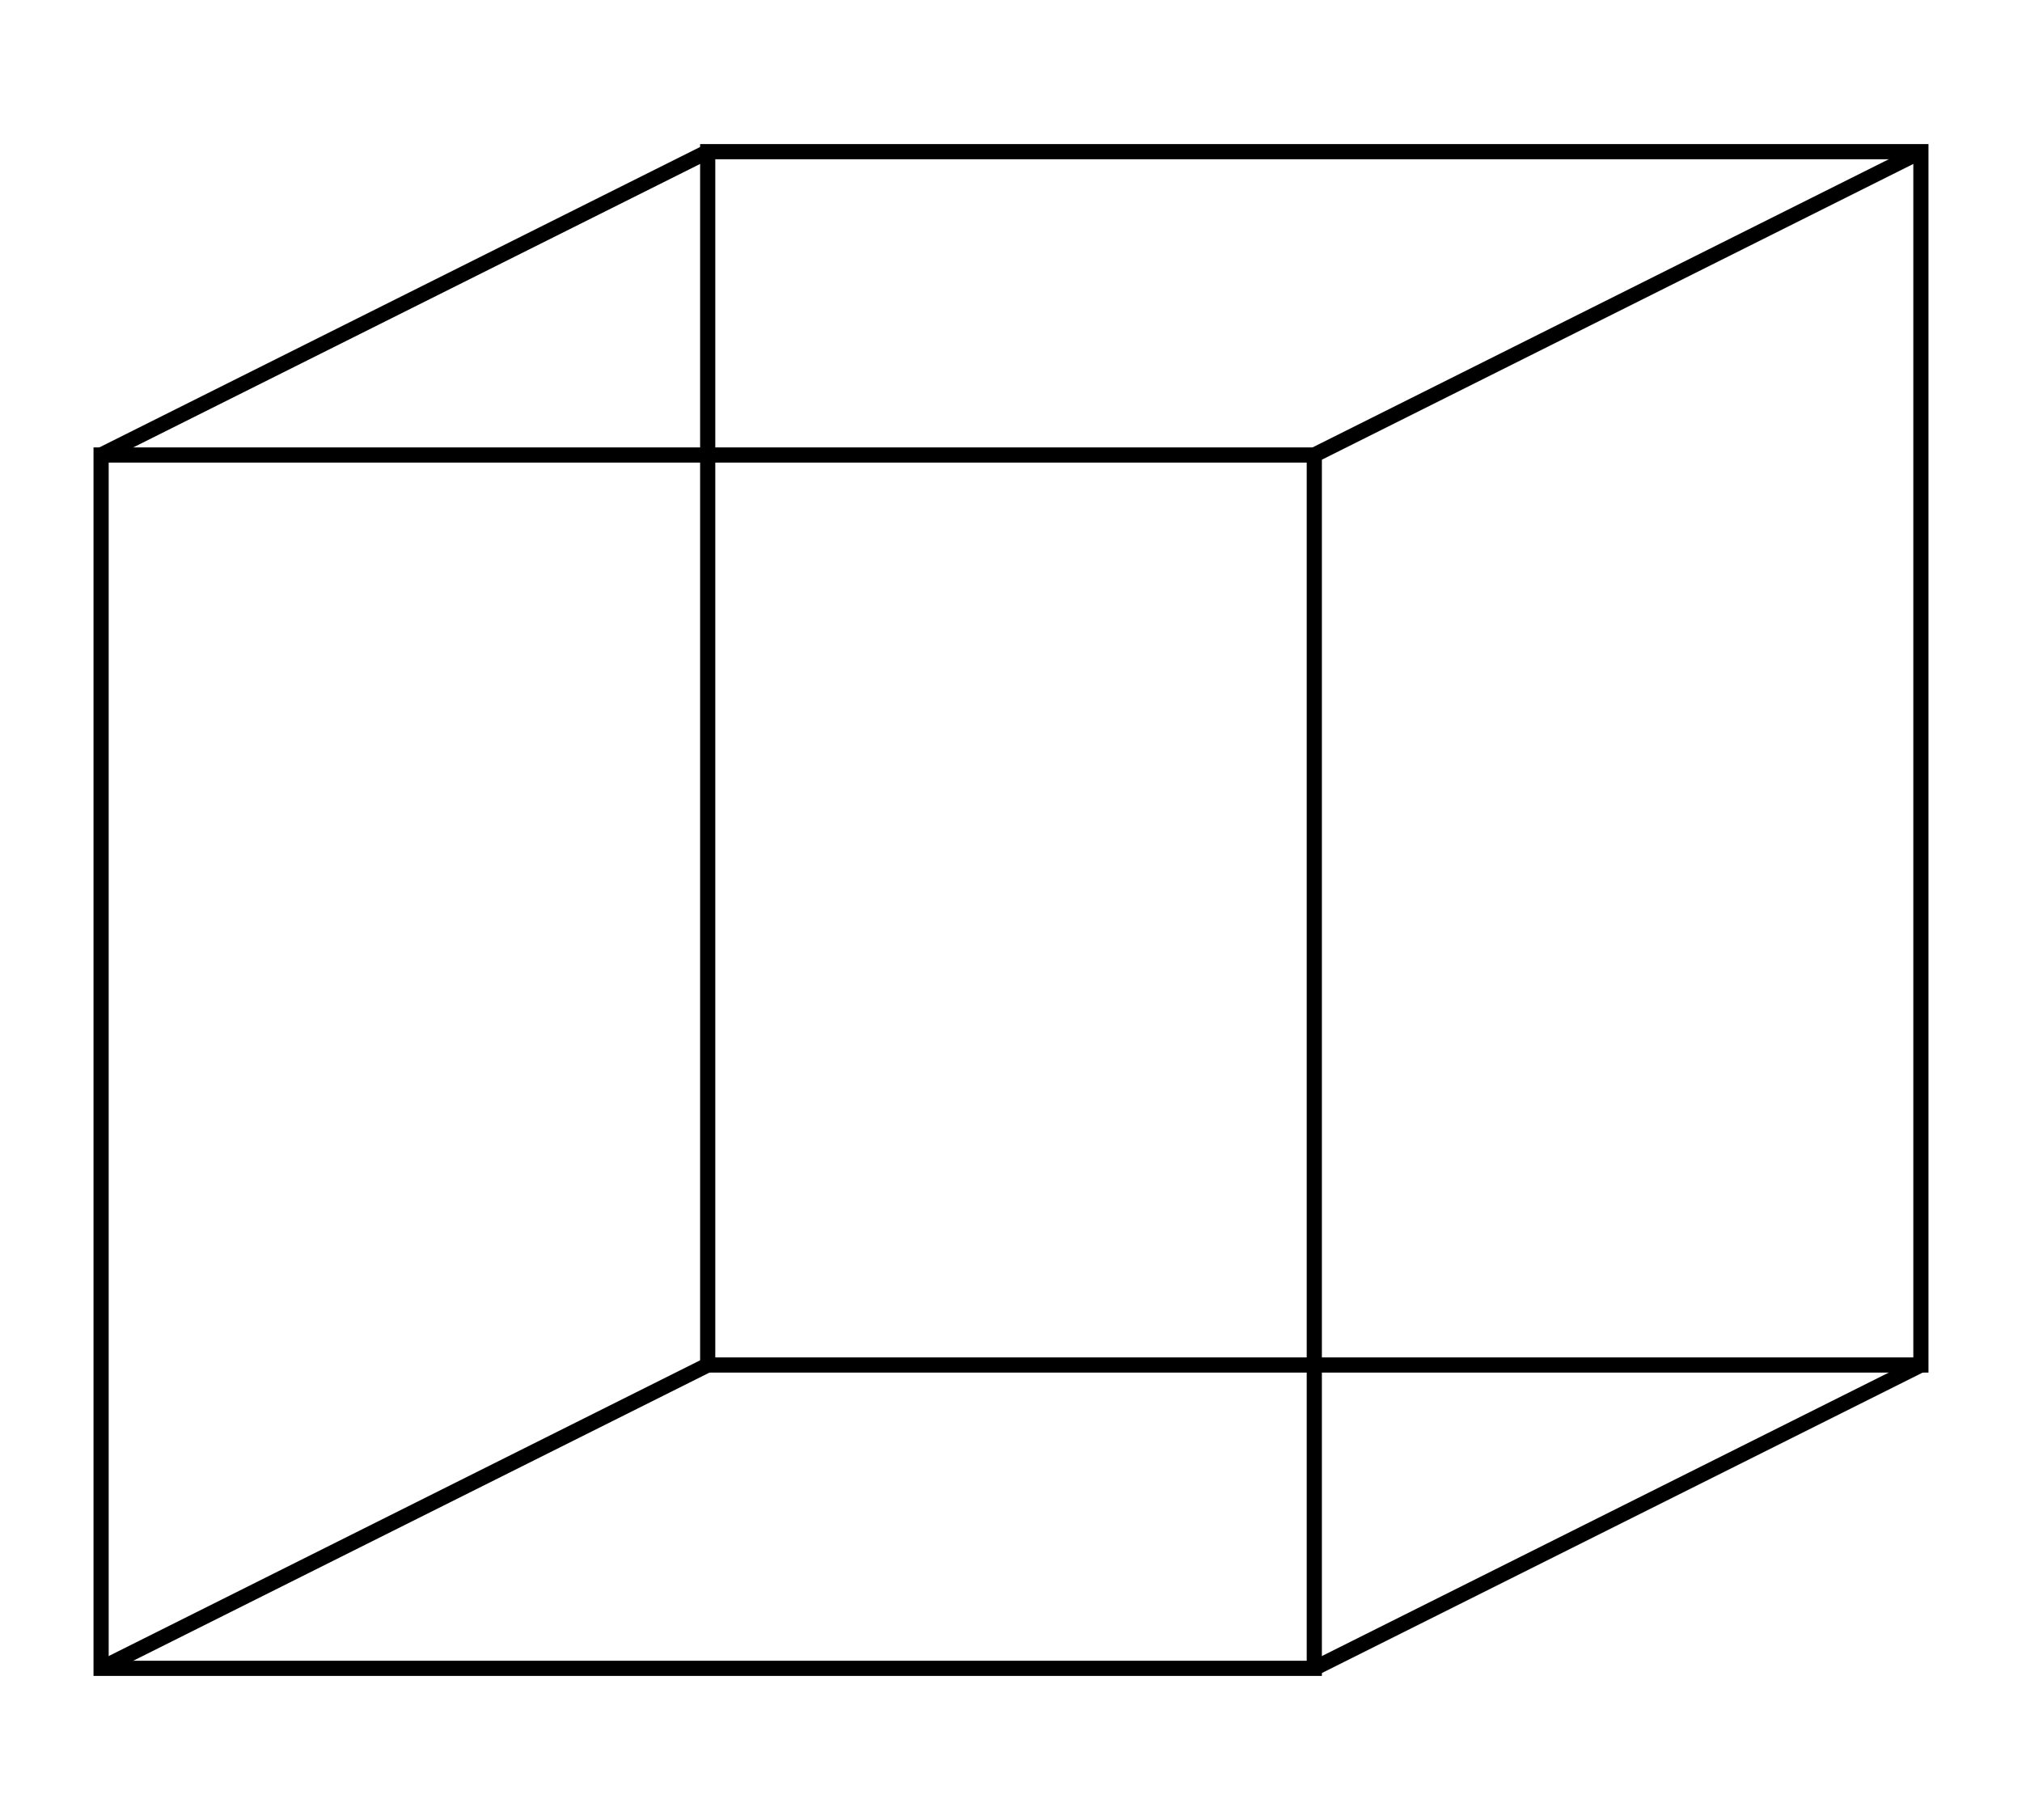 <svg height="360" width="400" xmlns="http://www.w3.org/2000/svg">
<g stroke-width="3" stroke="#000" fill="none">
<rect y="90" x="20" height="240" width="240"></rect>
<rect y="30" x="140" height="240" width="240"></rect>
<path d="M20,90 l120,-60 M260,90 l120,-60 M20,330 l120,-60 M260,330 l120,-60"></path>
</g>
</svg>
